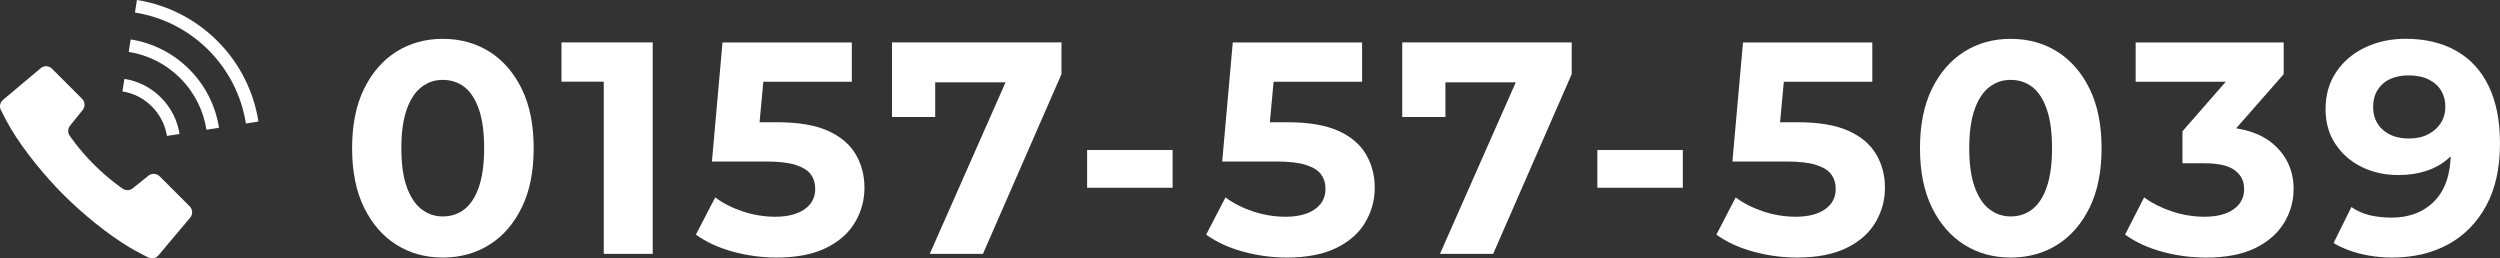 <?xml version="1.0" encoding="UTF-8"?><svg id="_レイヤー_2" xmlns="http://www.w3.org/2000/svg" viewBox="0 0 420.9 43.5"><rect x="0" y="0" width="420.9" height="43.5" fill="#333333" stroke="none"/><defs><style>.cls-1{fill:#fff;}</style></defs><g id="design"><path class="cls-1" d="M74.54,43.36c-2.92,0-5.52-.72-7.81-2.16-2.29-1.44-4.1-3.53-5.44-6.26-1.34-2.73-2.01-6.06-2.01-9.99s.67-7.26,2.01-9.99,3.15-4.81,5.44-6.26c2.29-1.44,4.89-2.16,7.81-2.16s5.57.72,7.86,2.16c2.29,1.44,4.1,3.53,5.44,6.26s2.01,6.06,2.01,9.99-.67,7.27-2.01,9.99c-1.34,2.73-3.15,4.82-5.44,6.26-2.29,1.44-4.91,2.16-7.86,2.16ZM74.54,36.44c1.39,0,2.6-.4,3.64-1.2,1.03-.8,1.85-2.04,2.44-3.74.59-1.7.89-3.88.89-6.56s-.3-4.87-.89-6.56c-.59-1.7-1.41-2.94-2.44-3.74-1.04-.8-2.25-1.19-3.64-1.19s-2.51.4-3.56,1.19c-1.05.8-1.88,2.04-2.49,3.74s-.92,3.88-.92,6.56.3,4.87.92,6.56,1.44,2.94,2.49,3.74,2.24,1.2,3.56,1.2Z"/><path class="cls-1" d="M101.65,42.75V10.19l3.56,3.56h-10.68v-6.61h15.36v35.6h-8.24Z"/><path class="cls-1" d="M130.74,43.36c-2.48,0-4.93-.33-7.35-.99-2.42-.66-4.5-1.62-6.23-2.87l3.25-6.26c1.32.98,2.87,1.77,4.65,2.36,1.78.59,3.6.89,5.47.89,2.07,0,3.71-.42,4.91-1.25,1.2-.83,1.81-1.97,1.81-3.43,0-.95-.25-1.76-.74-2.44-.49-.68-1.34-1.21-2.54-1.6-1.2-.39-2.89-.58-5.06-.58h-9.05l1.78-20.04h21.77v6.61h-18.82l4.27-3.76-1.32,14.29-4.22-3.71h7.53c3.53,0,6.36.48,8.49,1.42,2.14.95,3.7,2.26,4.7,3.94,1,1.68,1.5,3.57,1.5,5.67s-.53,4-1.58,5.8c-1.05,1.8-2.67,3.24-4.86,4.32-2.19,1.08-4.98,1.63-8.37,1.63Z"/><path class="cls-1" d="M156.53,42.75l14.34-32.45,2.14,3.56h-19.12l3.56-3.87v9.71h-7.27V7.14h28.53v5.34l-13.22,30.26h-8.95Z"/><path class="cls-1" d="M183.03,31.61v-6.36h14.39v6.36h-14.39Z"/><path class="cls-1" d="M216.65,43.36c-2.48,0-4.93-.33-7.35-.99-2.42-.66-4.5-1.62-6.23-2.87l3.25-6.26c1.32.98,2.87,1.77,4.65,2.36,1.78.59,3.6.89,5.47.89,2.07,0,3.71-.42,4.91-1.25,1.2-.83,1.81-1.97,1.81-3.43,0-.95-.25-1.76-.74-2.44-.49-.68-1.34-1.21-2.54-1.6-1.2-.39-2.89-.58-5.06-.58h-9.05l1.78-20.04h21.77v6.61h-18.82l4.27-3.76-1.32,14.29-4.22-3.71h7.53c3.53,0,6.36.48,8.49,1.42,2.14.95,3.7,2.26,4.7,3.94,1,1.68,1.5,3.57,1.5,5.67s-.53,4-1.58,5.8c-1.05,1.8-2.67,3.24-4.86,4.32-2.19,1.08-4.98,1.63-8.37,1.63Z"/><path class="cls-1" d="M242.43,42.75l14.34-32.45,2.14,3.56h-19.12l3.56-3.87v9.71h-7.27V7.14h28.53v5.34l-13.22,30.26h-8.95Z"/><path class="cls-1" d="M268.93,31.61v-6.36h14.39v6.36h-14.39Z"/><path class="cls-1" d="M302.55,43.36c-2.48,0-4.93-.33-7.35-.99-2.42-.66-4.5-1.62-6.23-2.87l3.25-6.26c1.32.98,2.87,1.77,4.65,2.36,1.78.59,3.6.89,5.47.89,2.07,0,3.71-.42,4.91-1.25,1.2-.83,1.81-1.97,1.81-3.43,0-.95-.25-1.76-.74-2.44-.49-.68-1.34-1.21-2.54-1.6-1.2-.39-2.89-.58-5.06-.58h-9.05l1.78-20.04h21.77v6.61h-18.82l4.27-3.76-1.32,14.29-4.22-3.71h7.53c3.53,0,6.36.48,8.49,1.42,2.14.95,3.7,2.26,4.7,3.94,1,1.68,1.5,3.57,1.5,5.67s-.53,4-1.58,5.8c-1.05,1.8-2.67,3.24-4.86,4.32-2.19,1.08-4.98,1.63-8.37,1.63Z"/><path class="cls-1" d="M338.51,43.36c-2.92,0-5.52-.72-7.81-2.16-2.29-1.44-4.1-3.53-5.44-6.26-1.34-2.73-2.01-6.06-2.01-9.99s.67-7.26,2.01-9.99,3.15-4.81,5.44-6.26c2.29-1.44,4.89-2.16,7.81-2.16s5.57.72,7.86,2.16c2.29,1.44,4.1,3.53,5.44,6.26s2.01,6.06,2.01,9.99-.67,7.27-2.01,9.99c-1.34,2.73-3.15,4.82-5.44,6.26-2.29,1.44-4.91,2.16-7.86,2.16ZM338.51,36.44c1.39,0,2.6-.4,3.64-1.2,1.03-.8,1.85-2.04,2.44-3.74.59-1.7.89-3.88.89-6.56s-.3-4.87-.89-6.56c-.59-1.7-1.41-2.94-2.44-3.74-1.04-.8-2.25-1.19-3.64-1.19s-2.51.4-3.56,1.19c-1.05.8-1.88,2.04-2.49,3.74s-.92,3.88-.92,6.56.3,4.87.92,6.56,1.44,2.94,2.49,3.74,2.24,1.2,3.56,1.2Z"/><path class="cls-1" d="M371.31,43.36c-2.48,0-4.92-.33-7.32-.99-2.41-.66-4.48-1.62-6.21-2.87l3.2-6.26c1.36.98,2.92,1.77,4.71,2.36,1.78.59,3.6.89,5.47.89,2.07,0,3.7-.42,4.88-1.25s1.78-1.96,1.78-3.38-.53-2.42-1.58-3.2c-1.05-.78-2.75-1.17-5.09-1.17h-3.71v-5.39l9.87-11.29.92,2.95h-18.67v-6.61h24.92v5.34l-9.87,11.24-4.17-2.39h2.39c4.37,0,7.69.98,9.94,2.95,2.25,1.97,3.38,4.48,3.38,7.53,0,2.04-.53,3.93-1.6,5.7-1.07,1.76-2.69,3.18-4.86,4.25-2.17,1.07-4.97,1.6-8.39,1.6Z"/><path class="cls-1" d="M404.98,6.53c3.29,0,6.13.67,8.52,2.01s4.22,3.32,5.49,5.95c1.27,2.63,1.91,5.84,1.91,9.64,0,4.14-.77,7.63-2.31,10.48-1.54,2.85-3.67,5.02-6.38,6.51-2.71,1.49-5.87,2.24-9.46,2.24-1.87,0-3.66-.21-5.39-.64s-3.22-1.03-4.48-1.81l3-6.05c.98.68,2.04,1.14,3.18,1.4,1.14.25,2.31.38,3.54.38,3.05,0,5.48-.94,7.3-2.82,1.81-1.88,2.72-4.64,2.72-8.27,0-.61-.02-1.29-.05-2.03-.03-.75-.12-1.49-.25-2.24l2.24,2.14c-.58,1.32-1.39,2.43-2.44,3.33-1.05.9-2.27,1.58-3.66,2.03-1.39.46-2.95.69-4.68.69-2.27,0-4.33-.46-6.18-1.37-1.85-.92-3.32-2.2-4.42-3.87-1.1-1.66-1.65-3.61-1.65-5.85,0-2.41.6-4.5,1.81-6.28,1.2-1.78,2.83-3.15,4.88-4.12,2.05-.97,4.32-1.45,6.79-1.45ZM405.49,12.69c-1.19,0-2.23.21-3.13.64-.9.42-1.59,1.04-2.08,1.83-.49.8-.74,1.74-.74,2.82,0,1.63.55,2.92,1.65,3.89,1.1.97,2.57,1.45,4.4,1.45,1.22,0,2.29-.24,3.21-.71.92-.47,1.63-1.11,2.14-1.91.51-.8.76-1.72.76-2.77,0-.98-.24-1.87-.71-2.67-.47-.8-1.18-1.42-2.11-1.88-.93-.46-2.06-.69-3.38-.69Z"/><path class="cls-1" d="M26.87,29.68c-.51-.51-1.32-.55-1.88-.1l-2.65,2.13c-.52.42-1.27.41-1.79-.02,0,0-2.26-1.52-4.74-4-2.49-2.48-4-4.74-4-4.74-.43-.51-.44-1.27-.02-1.79l2.13-2.65c.45-.56.41-1.37-.1-1.88l-5.07-5.07c-.52-.51-1.34-.55-1.9-.08L.5,16.82c-.51.43-.65,1.15-.33,1.74,0,0,.85,1.74,1.65,3.08,2.18,3.67,5.72,8.01,8.88,11.16,3.16,3.16,7.49,6.7,11.16,8.88,1.33.79,3.08,1.65,3.08,1.65.59.31,1.31.17,1.74-.34l5.34-6.35c.47-.56.43-1.38-.08-1.9l-5.07-5.07Z"/><path class="cls-1" d="M28.12,22.88l2.11-.33c-.36-2.24-1.4-4.41-3.14-6.14-1.73-1.73-3.89-2.78-6.14-3.13l-.34,2.11c1.82.29,3.56,1.13,4.96,2.54,1.4,1.4,2.25,3.15,2.54,4.96Z"/><path class="cls-1" d="M36.6,6.9c-3.82-3.82-8.59-6.12-13.55-6.9l-.33,2.11c4.53.72,8.87,2.81,12.37,6.31,3.49,3.49,5.59,7.84,6.31,12.37l2.11-.33c-.78-4.96-3.08-9.73-6.9-13.55Z"/><path class="cls-1" d="M22,6.63l-.33,2.11c3.18.5,6.22,1.97,8.67,4.42,2.45,2.45,3.92,5.5,4.42,8.68l2.11-.33c-.56-3.6-2.24-7.07-5.01-9.85-2.78-2.78-6.25-4.45-9.86-5.02Z"/></g></svg>